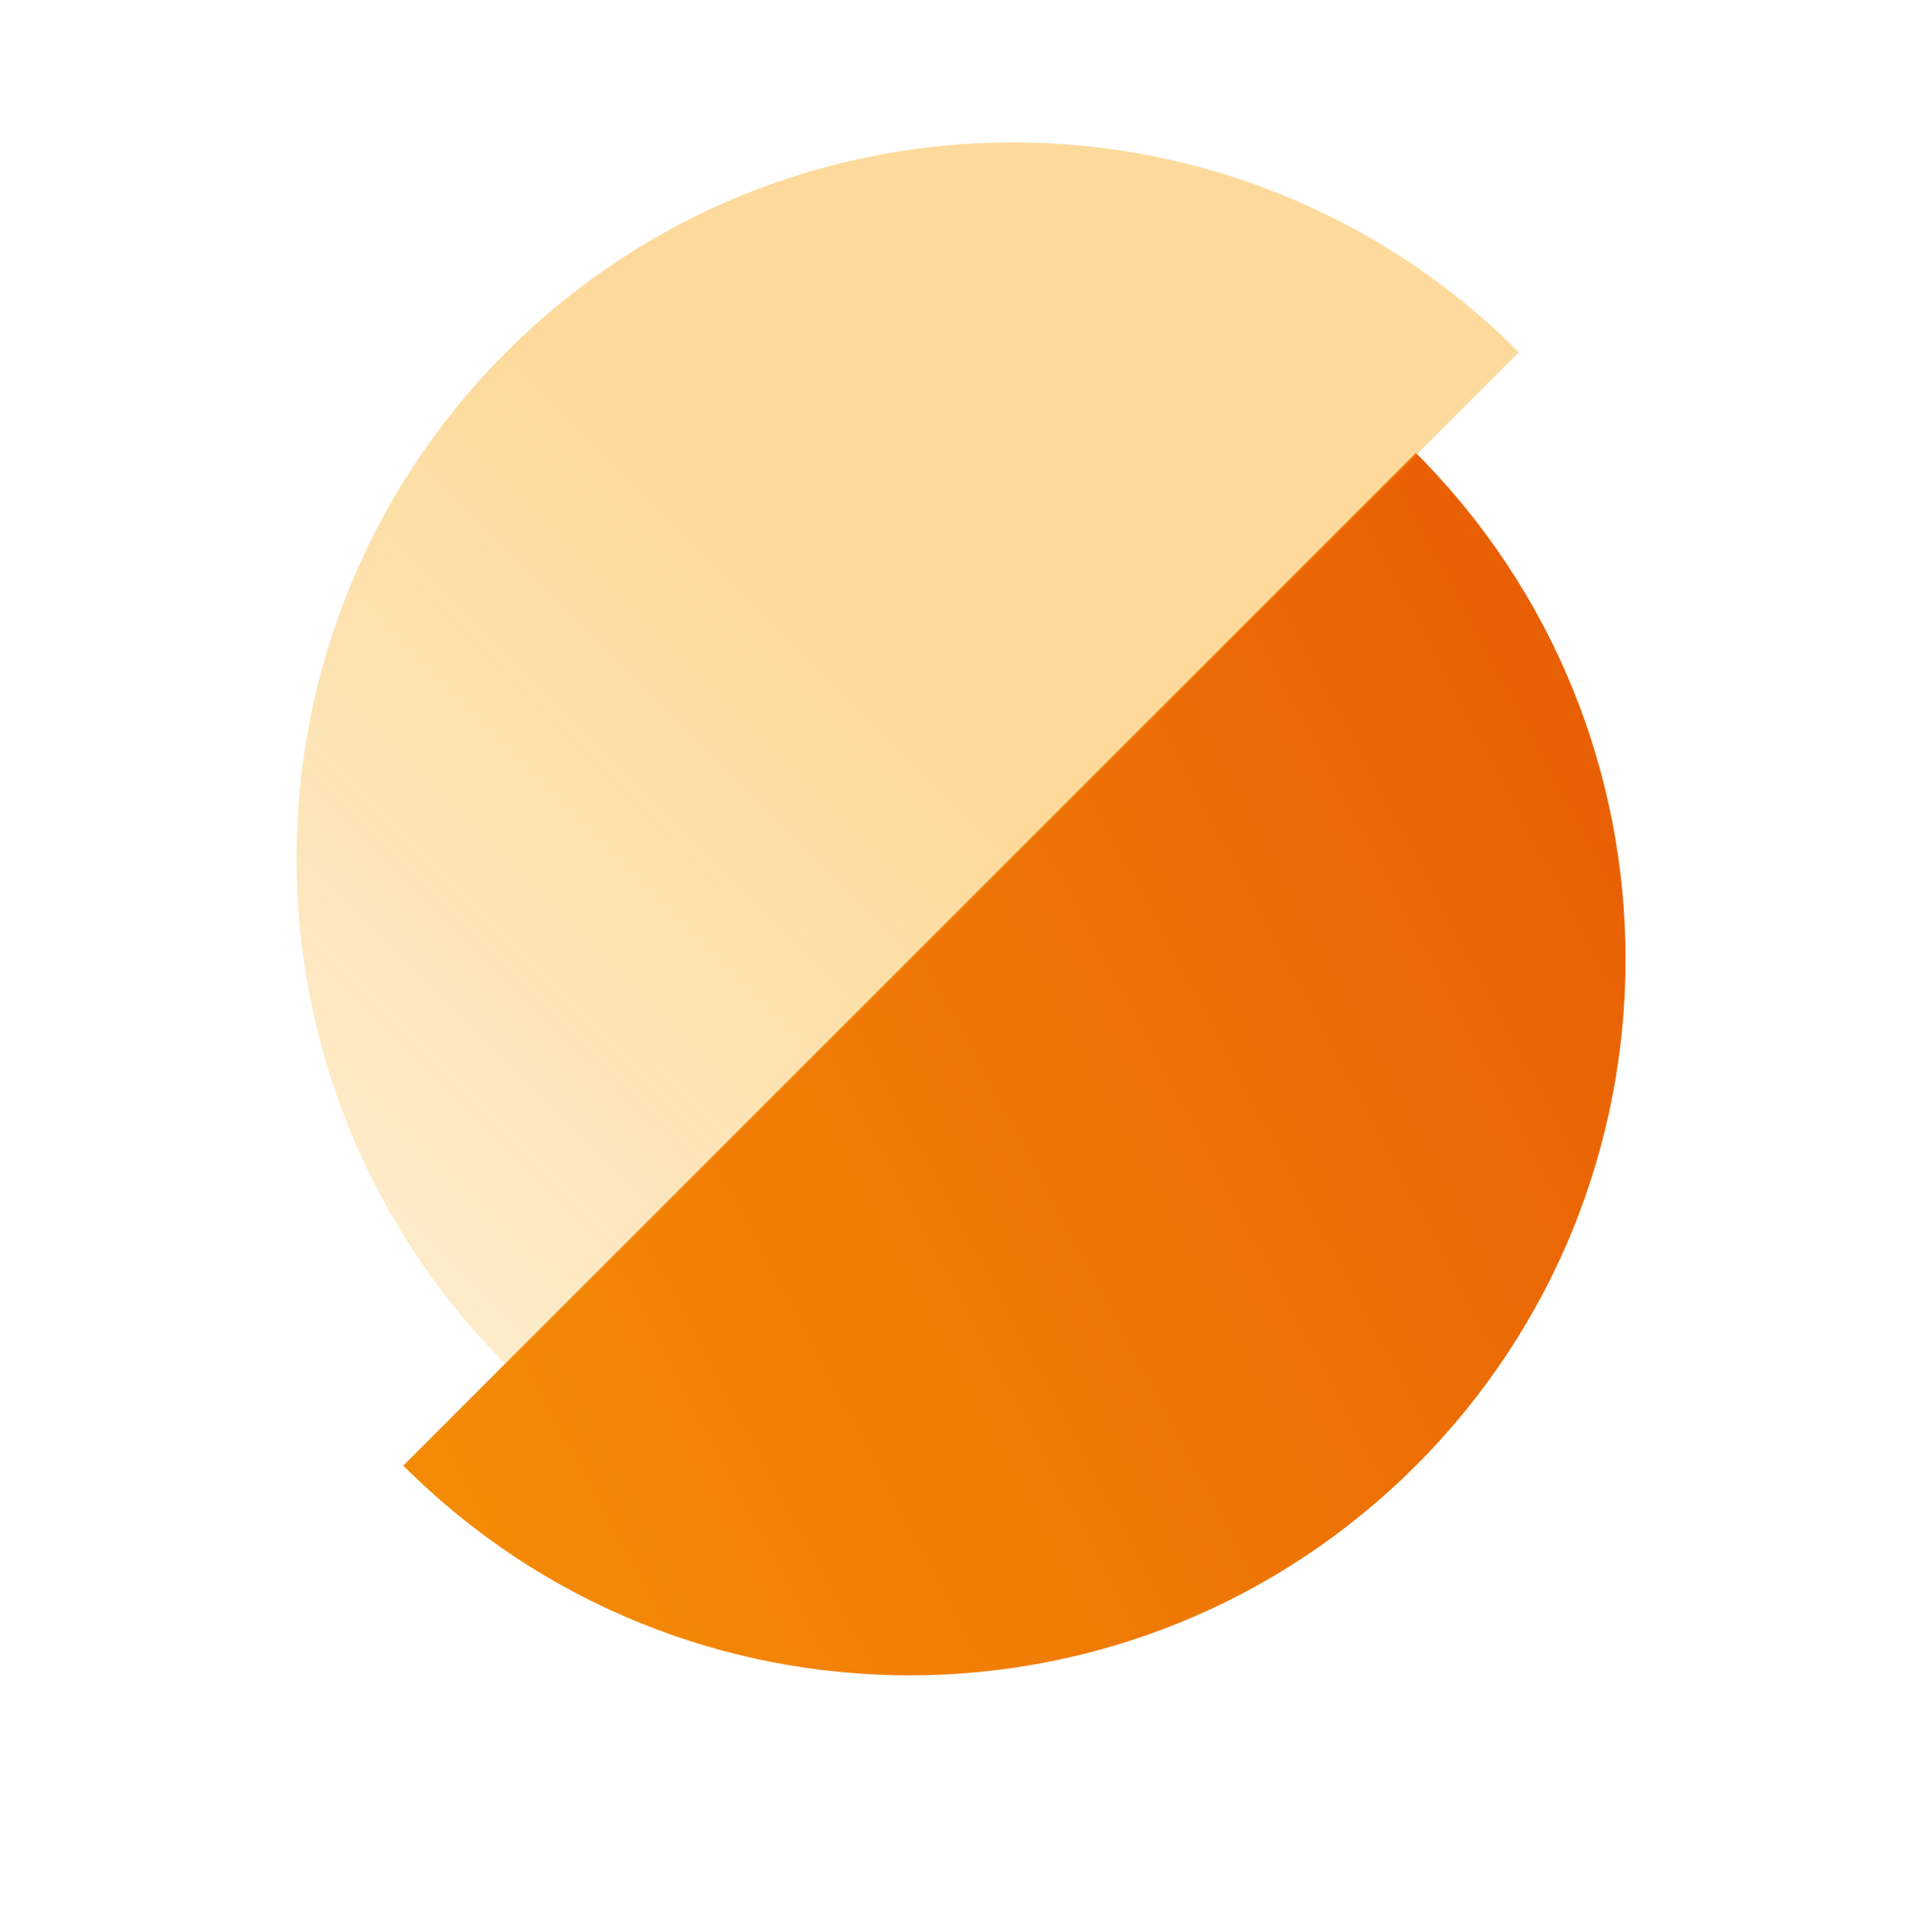 <svg width="262" height="263" viewBox="0 0 262 263" fill="none" xmlns="http://www.w3.org/2000/svg">
<path fill-rule="evenodd" clip-rule="evenodd" d="M192.8 61.664C230.876 99.74 230.876 161.474 192.8 199.55C154.724 237.626 92.99 237.626 54.914 199.55L192.8 61.664Z" fill="url(#paint0_linear_5_48)"/>
<g filter="url(#filter0_b_5_48)">
<path fill-rule="evenodd" clip-rule="evenodd" d="M68.943 185.829C30.867 147.753 30.867 86.019 68.943 47.943C107.019 9.867 168.753 9.867 206.829 47.943L68.943 185.829Z" fill="url(#paint1_linear_5_48)"/>
</g>
<defs>
<filter id="filter0_b_5_48" x="10.386" y="-10.614" width="226.443" height="226.443" filterUnits="userSpaceOnUse" color-interpolation-filters="sRGB">
<feFlood flood-opacity="0" result="BackgroundImageFix"/>
<feGaussianBlur in="BackgroundImageFix" stdDeviation="15"/>
<feComposite in2="SourceAlpha" operator="in" result="effect1_backgroundBlur_5_48"/>
<feBlend mode="normal" in="SourceGraphic" in2="effect1_backgroundBlur_5_48" result="shape"/>
</filter>
<linearGradient id="paint0_linear_5_48" x1="54.914" y1="204.664" x2="234.914" y2="108.664" gradientUnits="userSpaceOnUse">
<stop stop-color="#F48C06"/>
<stop offset="1" stop-color="#E85D04"/>
</linearGradient>
<linearGradient id="paint1_linear_5_48" x1="237.414" y1="16.664" x2="-9.586" y2="265.164" gradientUnits="userSpaceOnUse">
<stop offset="0.401" stop-color="#FAA307" stop-opacity="0.4"/>
<stop offset="1" stop-color="#FAA307" stop-opacity="0"/>
</linearGradient>
</defs>
</svg>
